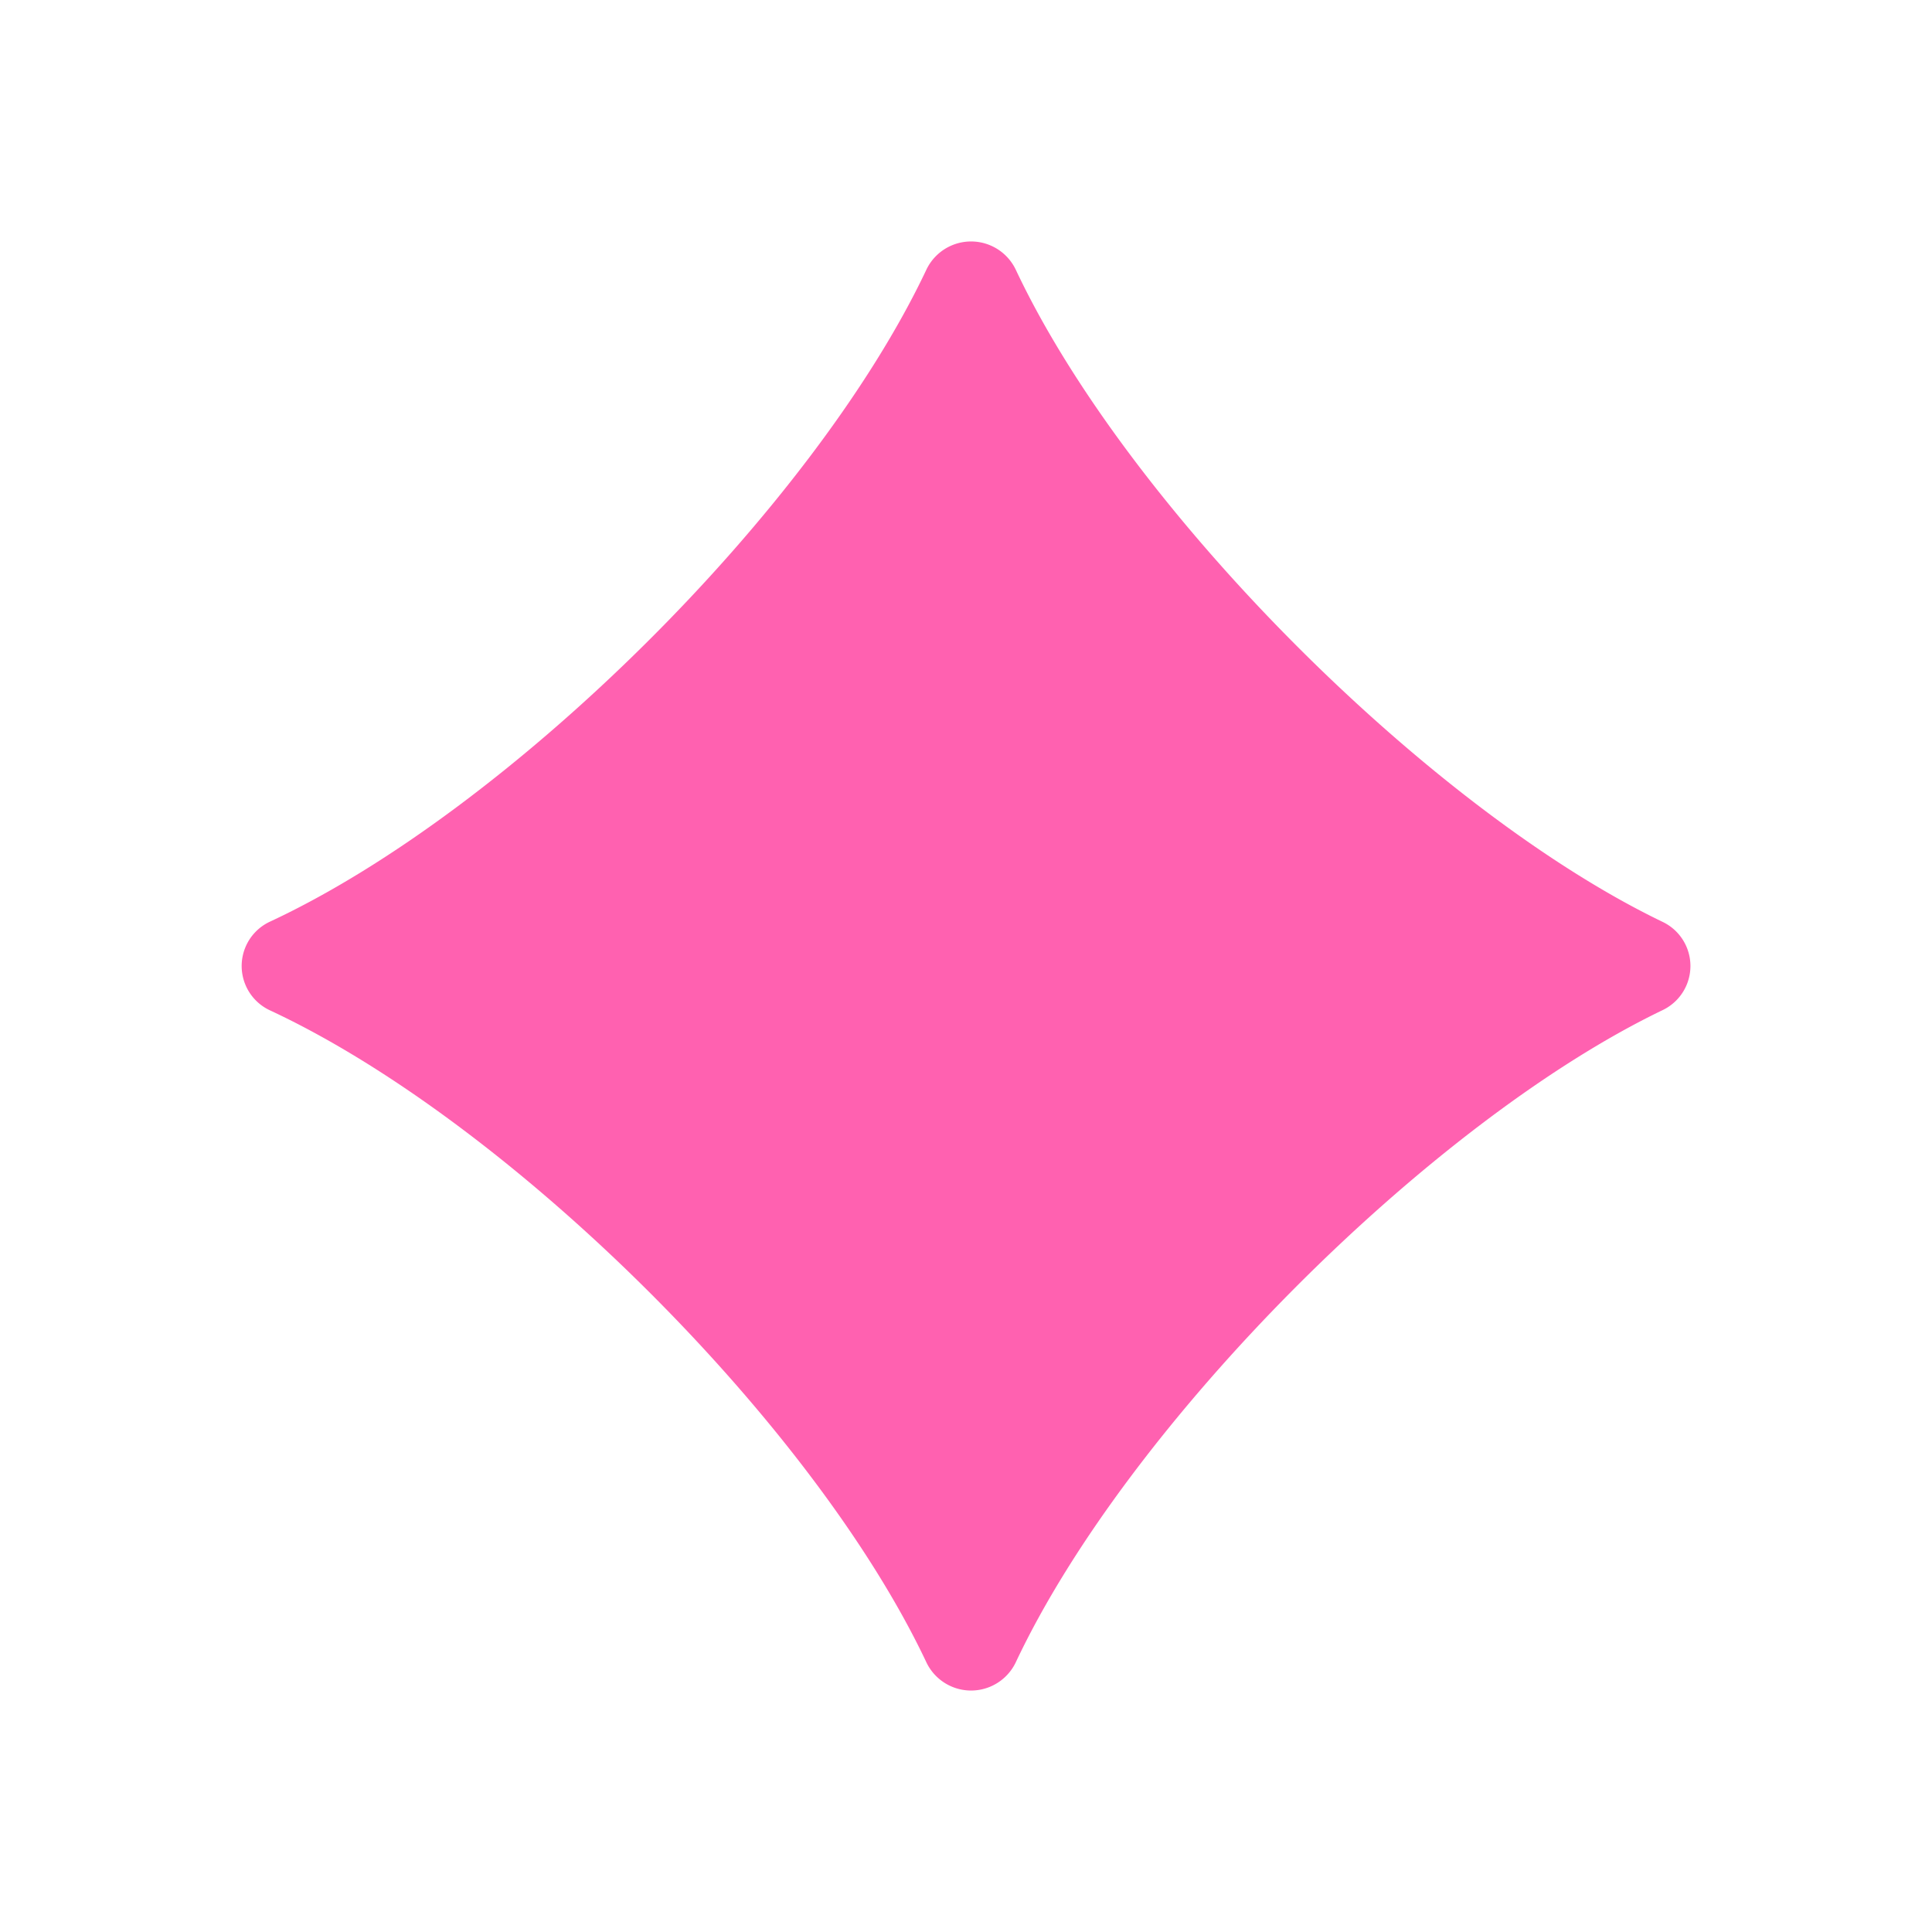 <svg width="16" height="16" fill="none" xmlns="http://www.w3.org/2000/svg"><path fill-rule="evenodd" clip-rule="evenodd" d="M13.772 8.364c-1.924.924-4.43 3.426-5.361 5.405a.41.41 0 01-.738 0c-.933-1.977-3.45-4.477-5.44-5.403a.405.405 0 010-.732c1.99-.926 4.507-3.426 5.44-5.403a.41.41 0 01.738 0c.93 1.979 3.437 4.481 5.361 5.405a.405.405 0 010 .728z" fill="#FF61B0"/></svg>